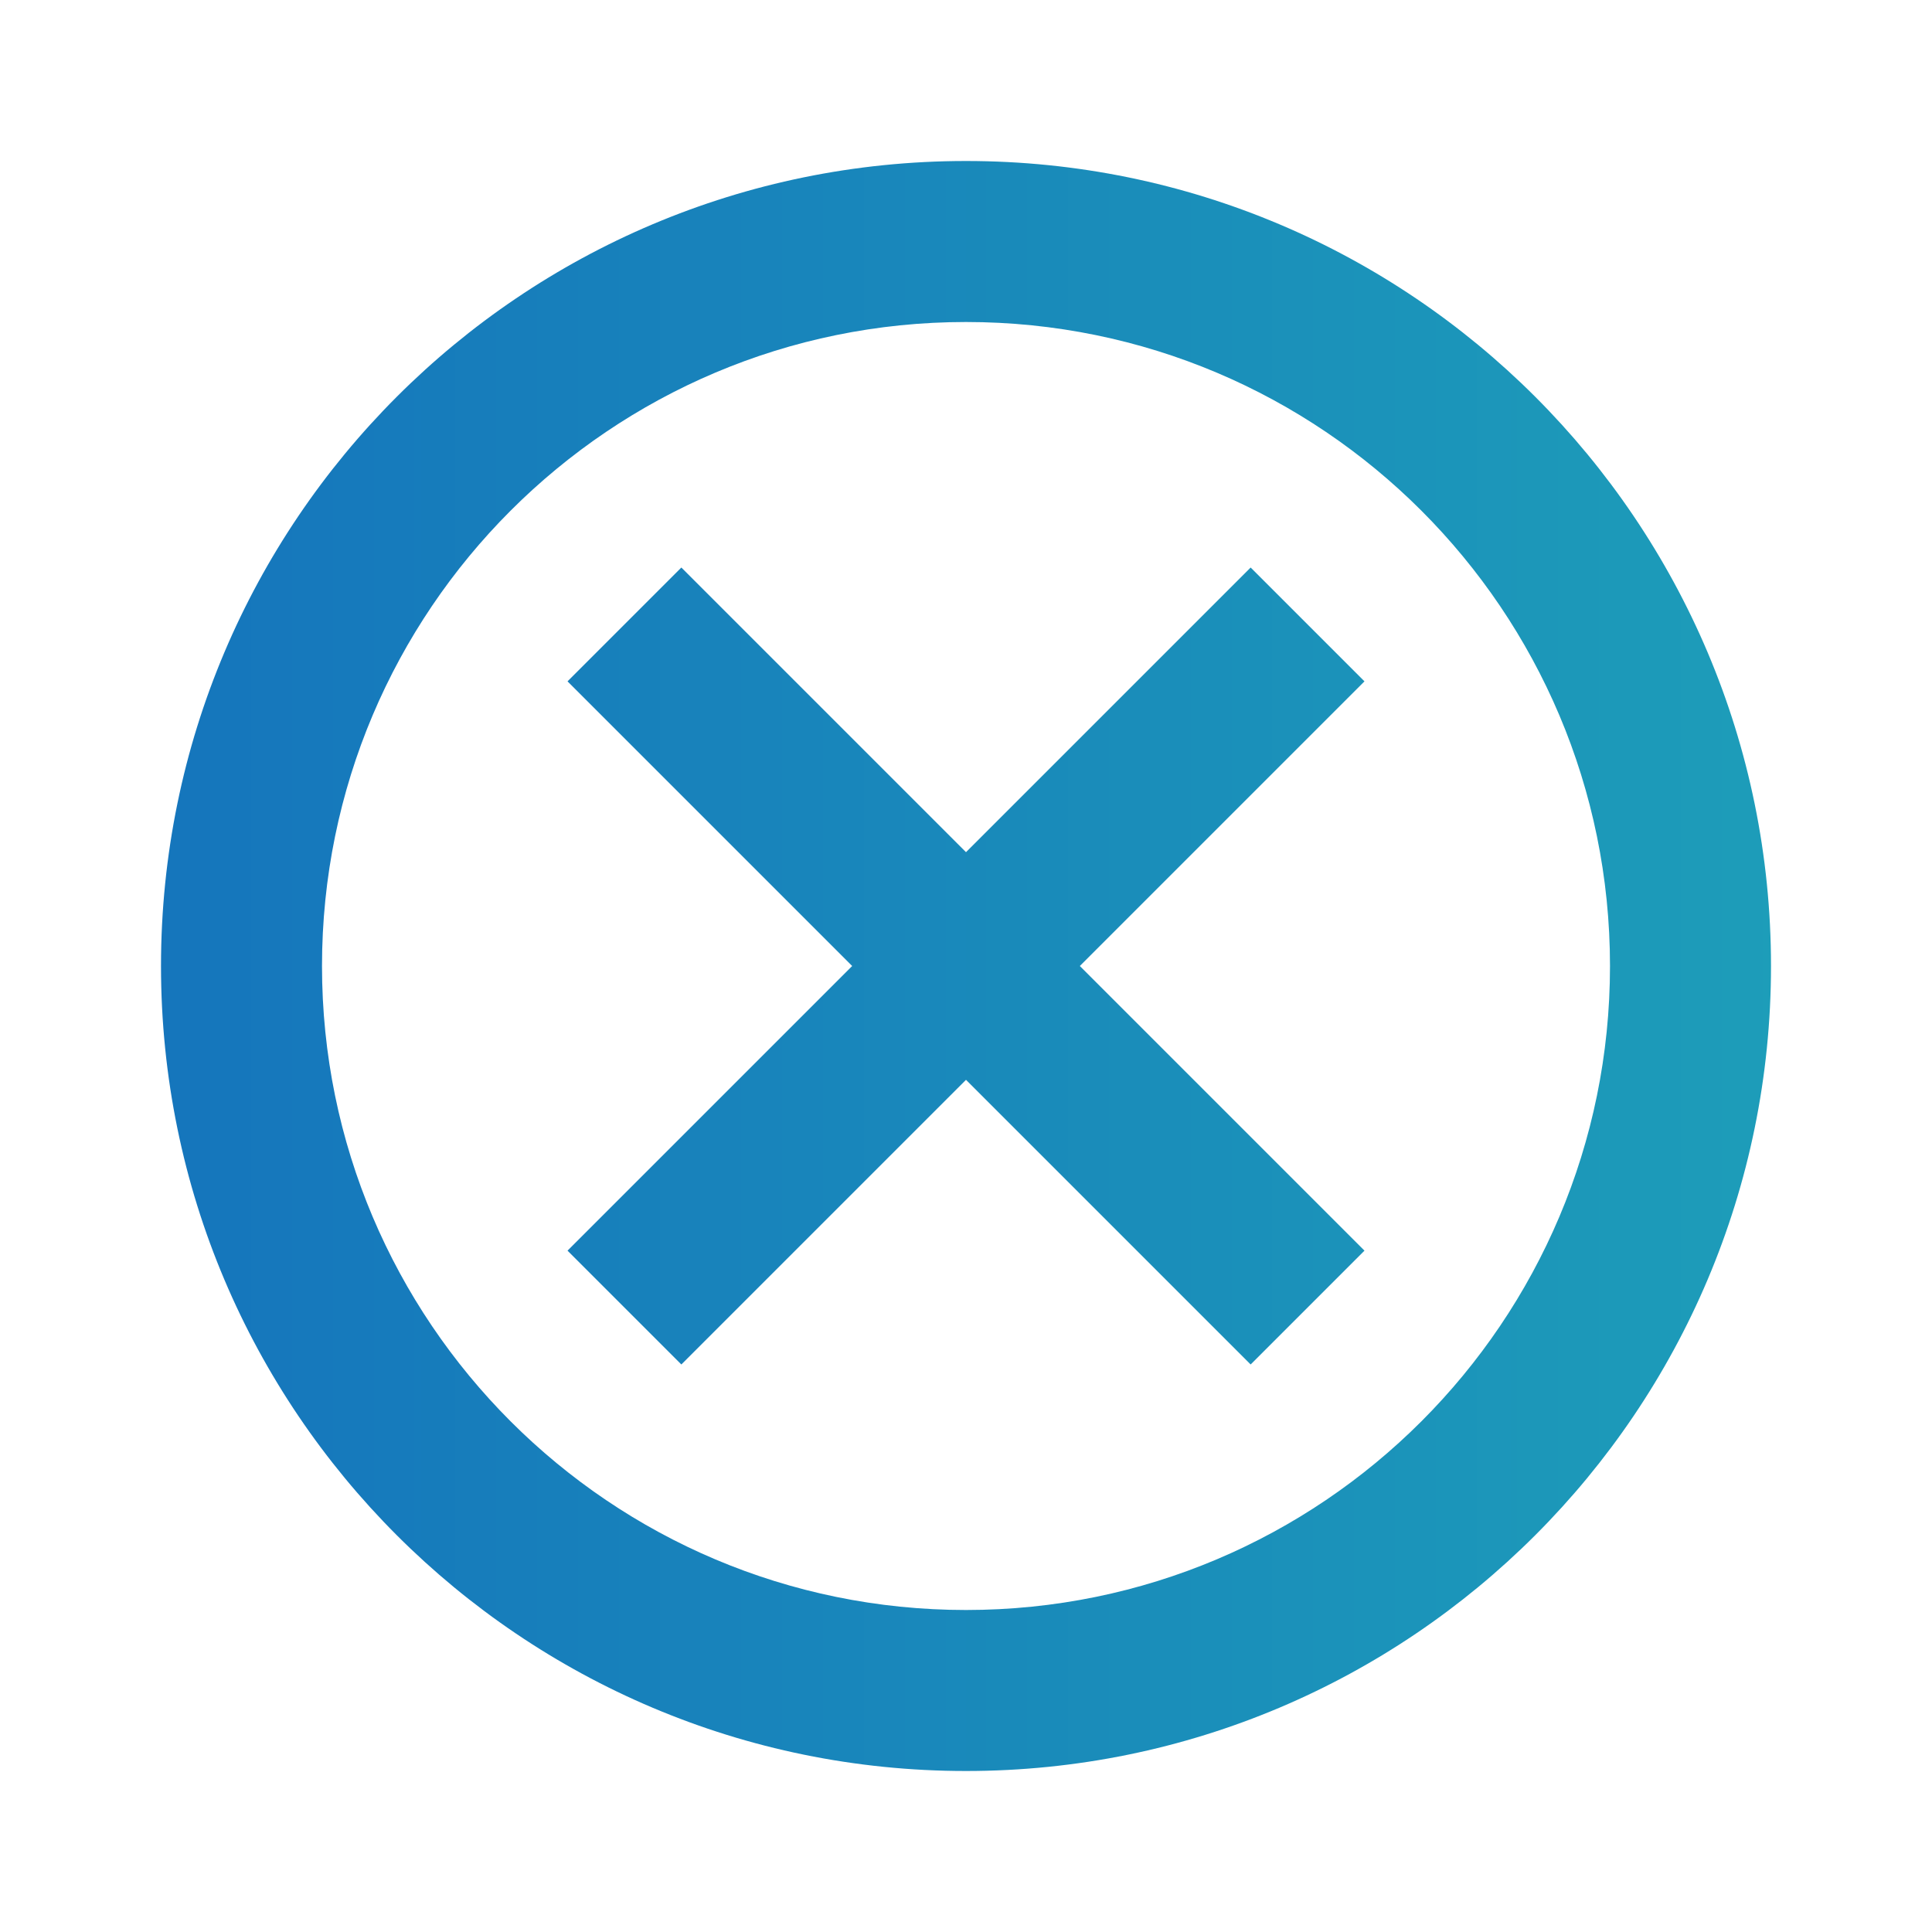 <svg class="brxe-8e5535 brxe-svg fr-list-alpha__icon" width="24px" height="24px" xmlns="http://www.w3.org/2000/svg" viewBox="0 0 24 24">
  <!-- Definición del gradiente -->
  <defs>
    <linearGradient id="grad3" x1="0%" y1="0%" x2="100%" y2="0%">
      <stop offset="0%" style="stop-color:#1575bc;stop-opacity:1" />
      <stop offset="100%" style="stop-color:#1d9db9;stop-opacity:1" />
    </linearGradient>
  </defs>
  <!-- Uso del gradiente en la cruz -->
  <path d="M12 22C6.477 22 2 17.523 2 12S6.477 2 12 2s10 4.477 10 10-4.477 10-10 10zm0-2c4.418 0 8-3.582 8-8s-3.582-8-8-8-8 3.582-8 8 3.582 8 8 8zm4.95-11.536L13.414 12l3.536 3.536-1.414 1.414L12 13.414l-3.536 3.536-1.414-1.414L10.586 12 7.05 8.464l1.414-1.414L12 10.586l3.536-3.536 1.414 1.414z" fill="url(#grad3)"></path>
</svg>

